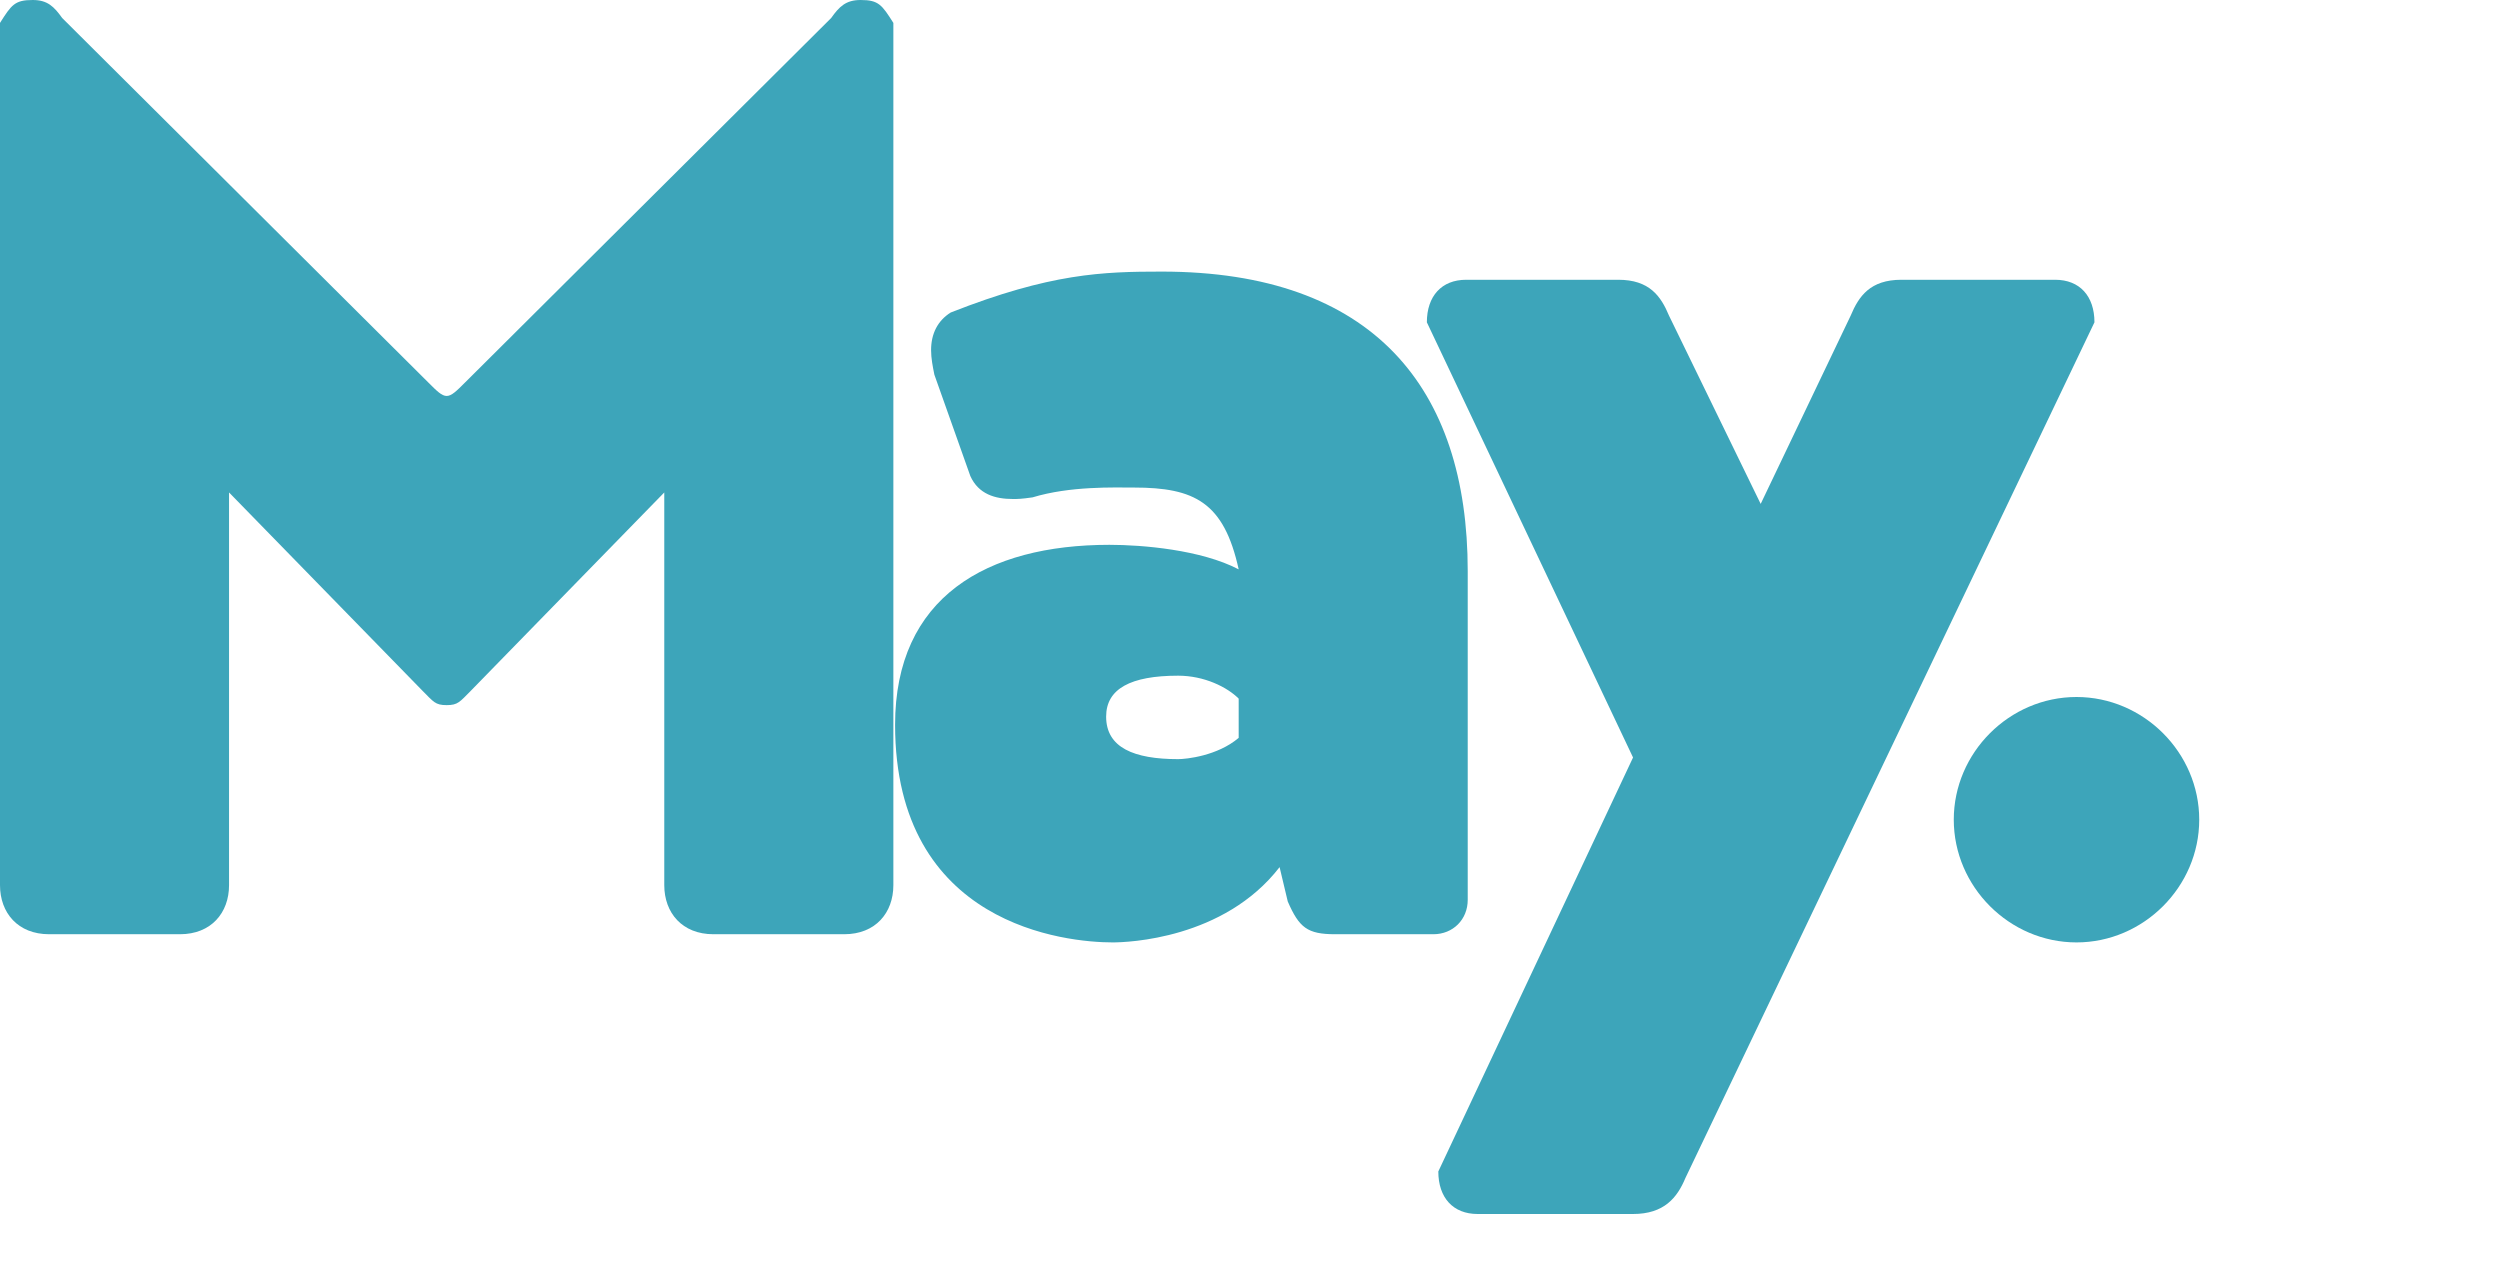 <?xml version="1.0" encoding="utf-8"?>
<!-- Generator: Adobe Illustrator 26.0.3, SVG Export Plug-In . SVG Version: 6.00 Build 0)  -->
<svg version="1.1" id="レイヤー_1" xmlns="http://www.w3.org/2000/svg" xmlns:xlink="http://www.w3.org/1999/xlink" x="0px"
	 y="0px" width="55px" height="28px" viewBox="0 0 55 28" style="enable-background:new 0 0 55 28;" xml:space="preserve">
<style type="text/css">
	.st0{fill:#3DA5BA;}
</style>
<g>
	<path class="st0" d="M9.287,15.189l-4.248-4.355v8.639c0,0.612-0.396,1.08-1.08,1.08H1.08c-0.684,0-1.08-0.468-1.08-1.08V0.504
		C0.252,0.107,0.324,0,0.72,0c0.324,0,0.468,0.144,0.648,0.396l8.063,8.027c0.18,0.18,0.288,0.288,0.396,0.288
		s0.216-0.108,0.396-0.288l8.063-8.027C18.465,0.144,18.609,0,18.934,0c0.396,0,0.468,0.107,0.72,0.504v18.969
		c0,0.612-0.396,1.08-1.08,1.08h-2.88c-0.684,0-1.08-0.468-1.08-1.08v-8.639l-4.248,4.355c-0.252,0.252-0.288,0.324-0.54,0.324
		S9.539,15.441,9.287,15.189z"/>
	<path class="st0" d="M28.151,19.077c-1.224,1.584-3.348,1.656-3.671,1.656c-1.008,0-4.788-0.36-4.788-4.788
		c0-2.808,2.016-3.959,4.715-3.959c0.72,0,2.016,0.107,2.844,0.54c-0.324-1.477-0.972-1.8-2.304-1.8
		c-0.432,0-1.404-0.036-2.231,0.216c-0.252,0.036-0.324,0.036-0.432,0.036c-0.396,0-0.756-0.108-0.936-0.504l-0.792-2.232
		c-0.036-0.18-0.072-0.359-0.072-0.54c0-0.359,0.144-0.647,0.432-0.827c2.195-0.864,3.347-0.9,4.643-0.9
		c4.644,0,6.731,2.556,6.731,6.587v7.235c0,0.433-0.324,0.756-0.756,0.756h-2.16c-0.612,0-0.792-0.144-1.043-0.72L28.151,19.077z
		 M27.251,16.233V15.37c-0.252-0.253-0.756-0.505-1.332-0.505c-1.044,0-1.584,0.288-1.584,0.9c0,0.684,0.612,0.936,1.584,0.936
		C26.099,16.701,26.783,16.63,27.251,16.233z"/>
	<path class="st0" d="M37.079,25.916c-0.18,0.433-0.468,0.792-1.152,0.792h-3.42c-0.54,0-0.864-0.359-0.864-0.936l4.284-9.107
		l-4.536-9.574c0-0.576,0.324-0.936,0.864-0.936h3.348c0.684,0,0.936,0.359,1.116,0.791l2.016,4.14l1.979-4.14
		c0.18-0.432,0.432-0.791,1.116-0.791h3.384c0.54,0,0.864,0.359,0.864,0.936L37.079,25.916z"/>
	<path class="st0" d="M45.683,15.334c1.476,0,2.7,1.224,2.7,2.699s-1.224,2.7-2.7,2.7c-1.476,0-2.7-1.225-2.7-2.7
		S44.207,15.334,45.683,15.334z"/>
</g>
</svg>
